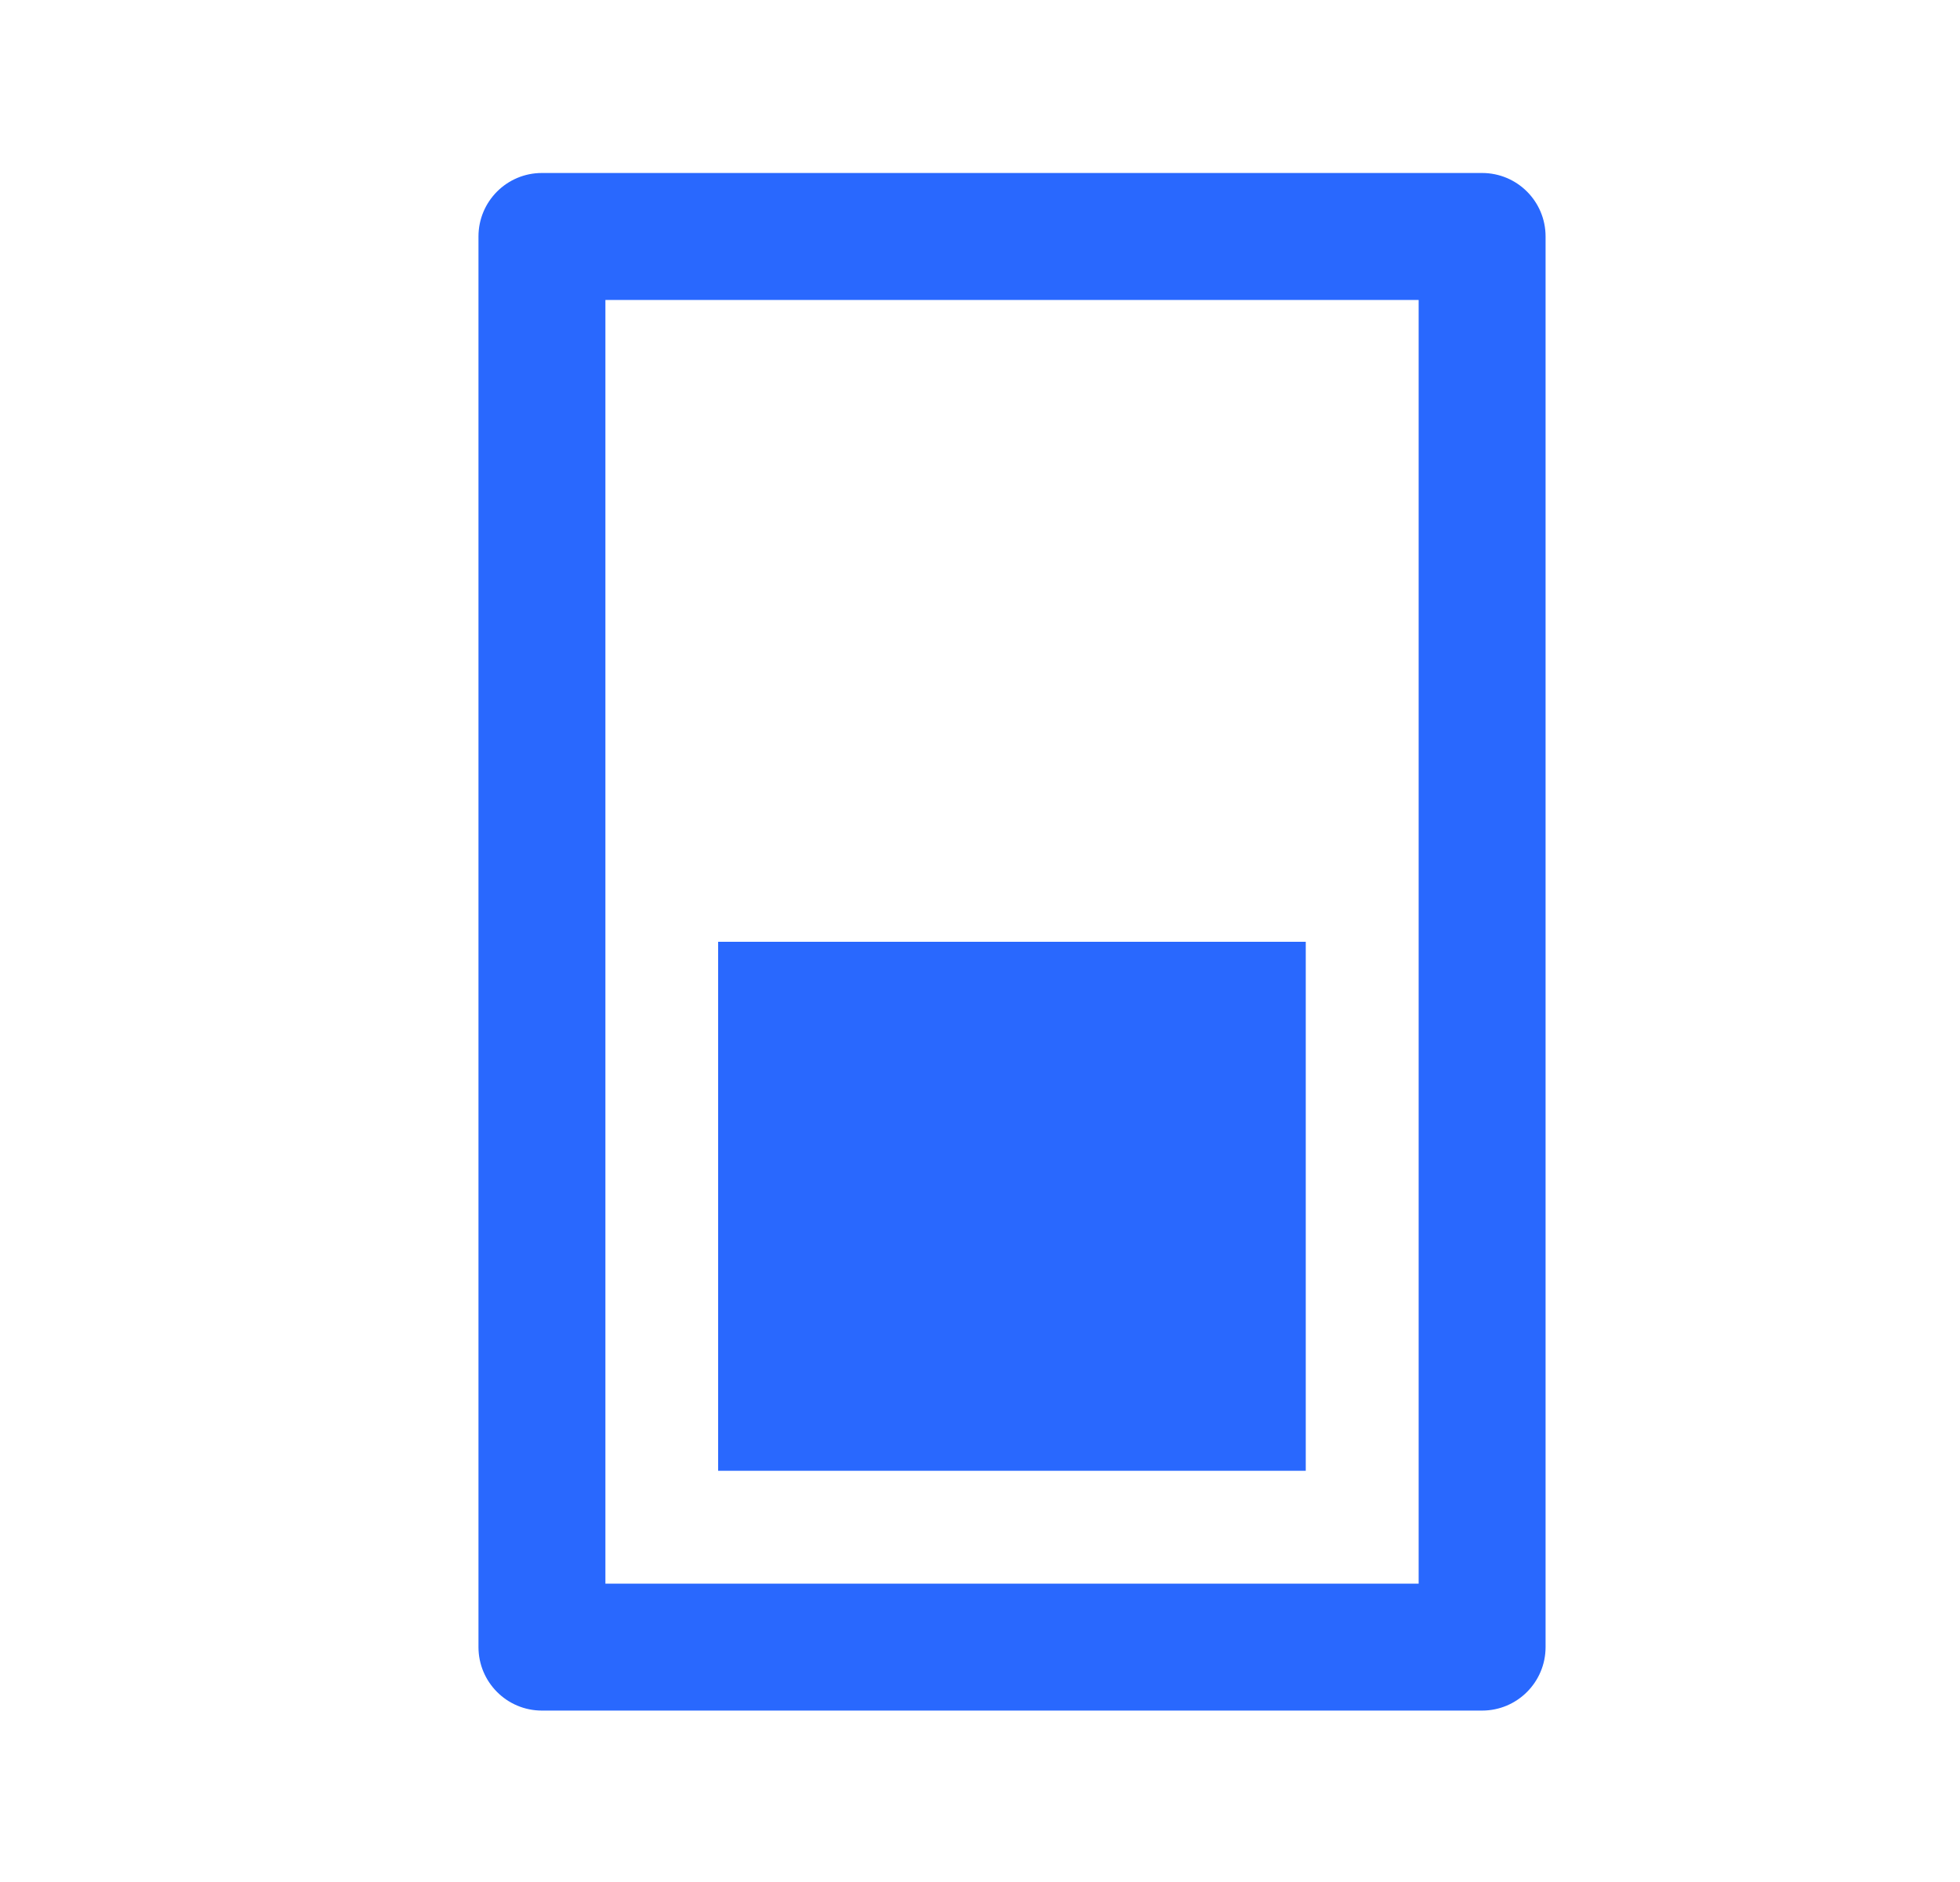 <svg width="25" height="24" viewBox="0 0 25 24" fill="none" xmlns="http://www.w3.org/2000/svg">
<path d="M16.655 12.01H9.16V18.756H16.655V12.01Z" fill="#2968FE"/>
<path fill-rule="evenodd" clip-rule="evenodd" d="M6.103 3.016C6.103 2.568 6.465 2.206 6.912 2.206H18.904C19.352 2.206 19.714 2.568 19.714 3.016V21.004C19.714 21.451 19.352 21.814 18.904 21.814H6.912C6.465 21.814 6.103 21.451 6.103 21.004V3.016ZM7.722 3.825V20.195H18.095V3.825H7.722Z" fill="#2968FE"/>
</svg>
